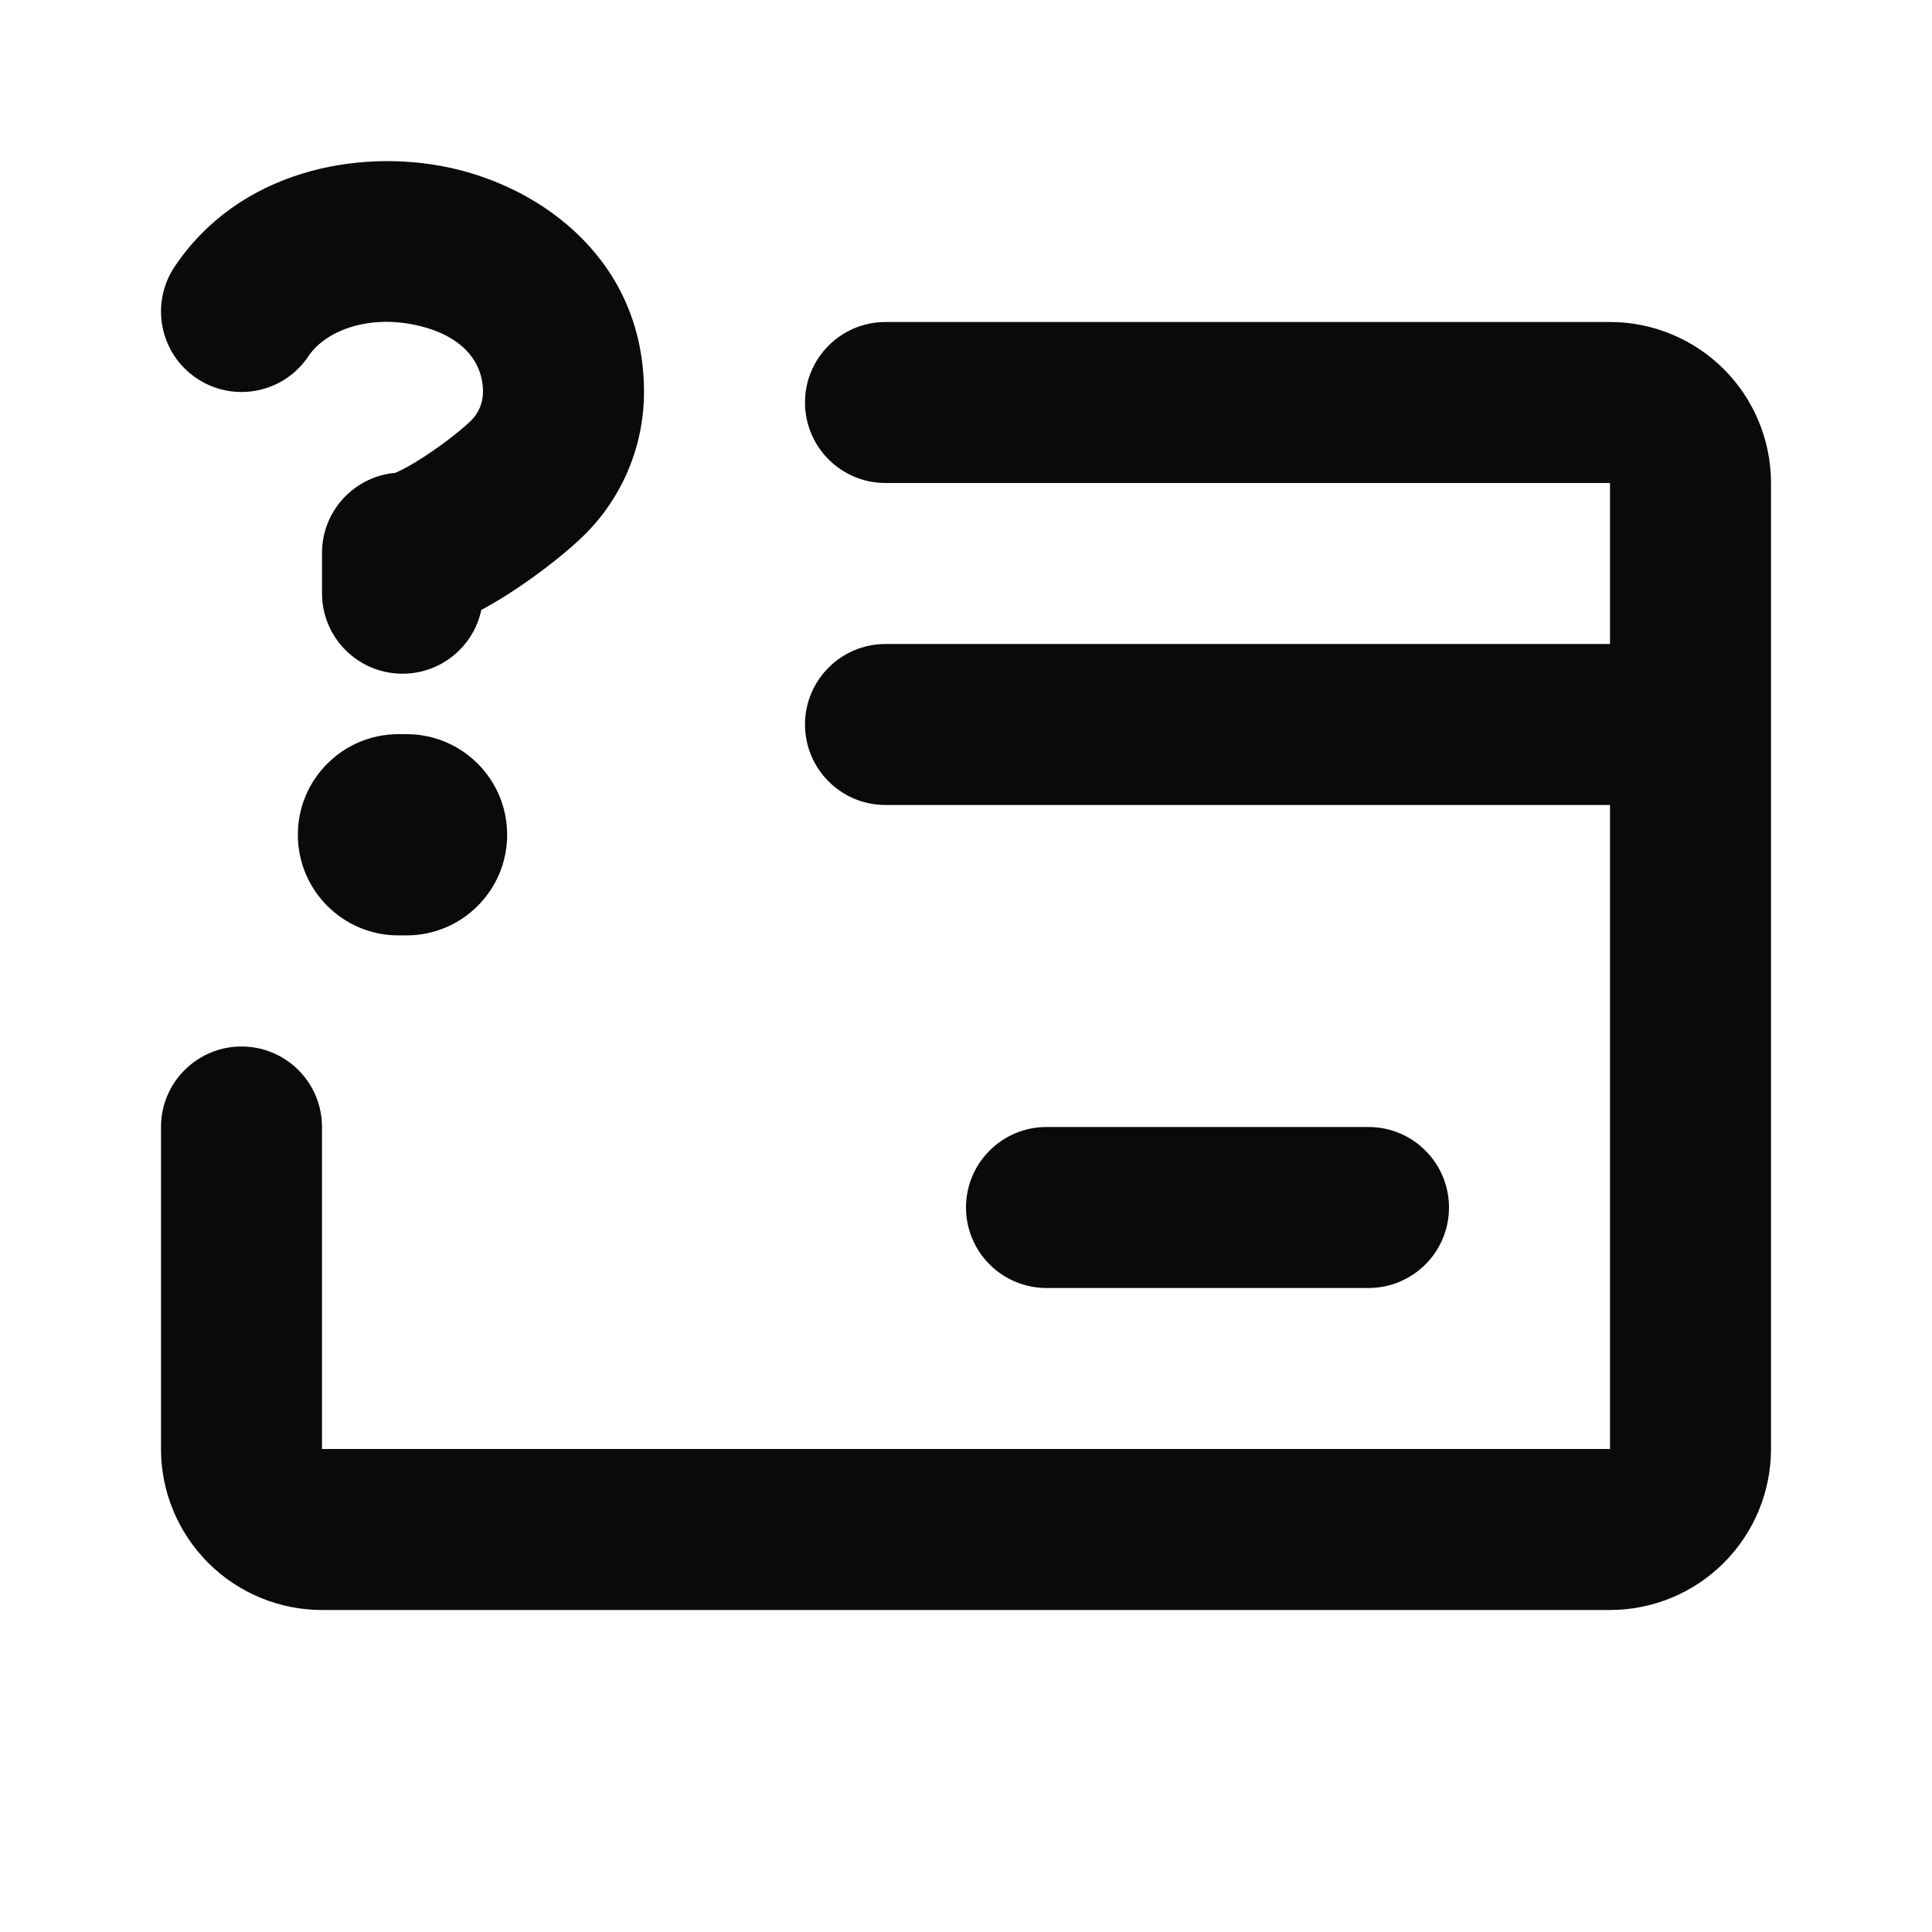 <svg width="24" height="24" viewBox="0 0 24 24" fill="none" xmlns="http://www.w3.org/2000/svg">
<path fill-rule="evenodd" clip-rule="evenodd" d="M10 5C10 4.448 10.448 4 11 4H20C20.53 4 21.039 4.211 21.414 4.586C21.789 4.961 22 5.47 22 6V18C22 18.53 21.789 19.039 21.414 19.414C21.039 19.789 20.53 20 20 20H4C3.47 20 2.961 19.789 2.586 19.414C2.211 19.039 2 18.53 2 18V14C2 13.448 2.448 13 3 13C3.552 13 4 13.448 4 14V18H20V10H11C10.448 10 10 9.552 10 9C10 8.448 10.448 8 11 8H20V6H11C10.448 6 10 5.552 10 5ZM12 15C12 14.448 12.448 14 13 14H17C17.552 14 18 14.448 18 15C18 15.552 17.552 16 17 16H13C12.448 16 12 15.552 12 15Z" fill="#0A0A0A"/>
<path fill-rule="evenodd" clip-rule="evenodd" d="M3.7 10.37C3.7 9.679 4.26 9.12 4.95 9.12H5.05C5.74 9.12 6.3 9.679 6.3 10.37C6.3 11.06 5.74 11.62 5.05 11.62H4.95C4.26 11.62 3.7 11.06 3.7 10.37Z" fill="#0A0A0A"/>
<path fill-rule="evenodd" clip-rule="evenodd" d="M5.586 2.083C6.755 2.335 8 3.252 8 4.869C8 5.533 7.737 6.168 7.268 6.637C7.066 6.839 6.717 7.116 6.372 7.342C6.25 7.422 6.116 7.503 5.979 7.577C5.883 8.03 5.481 8.369 5 8.369C4.448 8.369 4 7.922 4 7.369V6.87C4 6.348 4.399 5.92 4.909 5.874C4.919 5.869 4.934 5.863 4.953 5.855C5.036 5.816 5.148 5.752 5.277 5.668C5.542 5.495 5.775 5.302 5.854 5.223C5.947 5.129 6 5.002 6 4.869C6 4.496 5.745 4.163 5.164 4.038C4.554 3.906 4.036 4.119 3.832 4.424C3.526 4.884 2.905 5.008 2.445 4.701C1.986 4.395 1.862 3.774 2.168 3.315C2.965 2.12 4.446 1.837 5.586 2.083Z" fill="#0A0A0A"/>
</svg>
